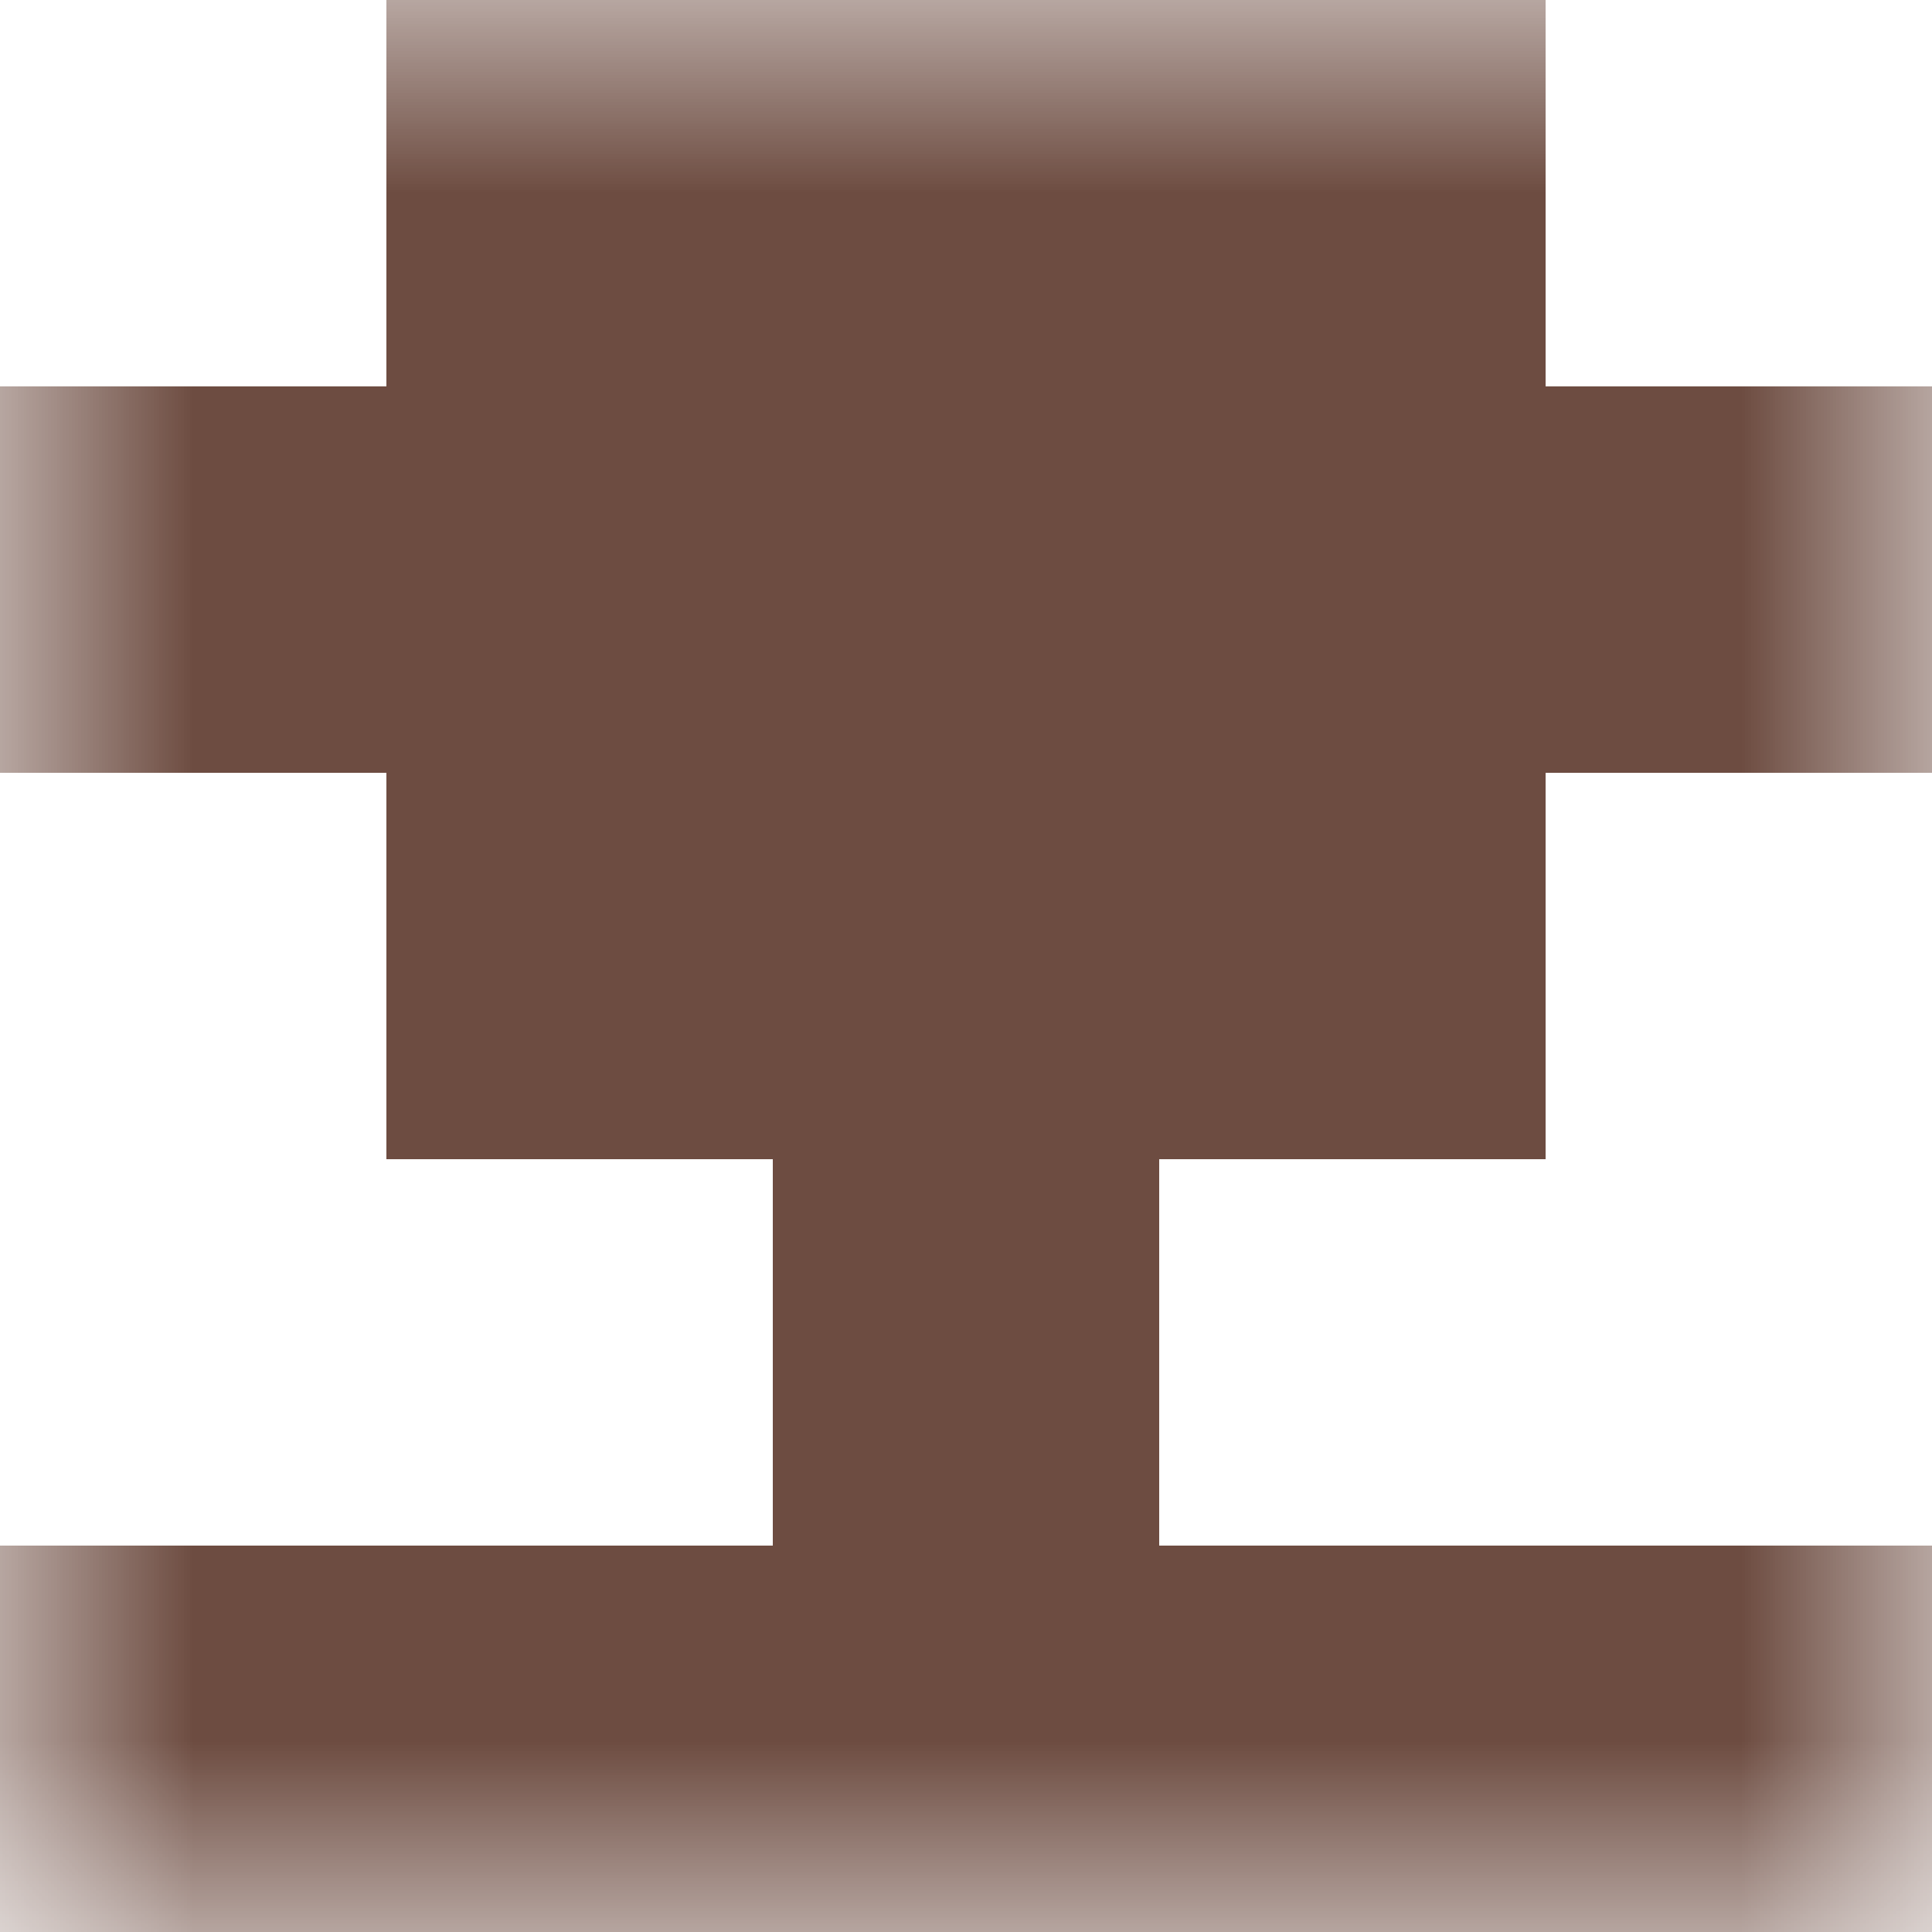 <svg xmlns="http://www.w3.org/2000/svg" viewBox="0 0 5 5" fill="none" shape-rendering="crispEdges"><mask id="viewboxMask"><rect width="5" height="5" rx="0" ry="0" x="0" y="0" fill="#fff" /></mask><g mask="url(#viewboxMask)"><path fill="#6d4c41" d="M1 0h3v1H1z"/><path fill="#6d4c41" d="M0 1h5v1H0z"/><path fill="#6d4c41" d="M1 2h3v1H1z"/><path fill="#6d4c41" d="M2 3h1v1H2z"/><path fill="#6d4c41" d="M0 4h5v1H0z"/></g></svg>
